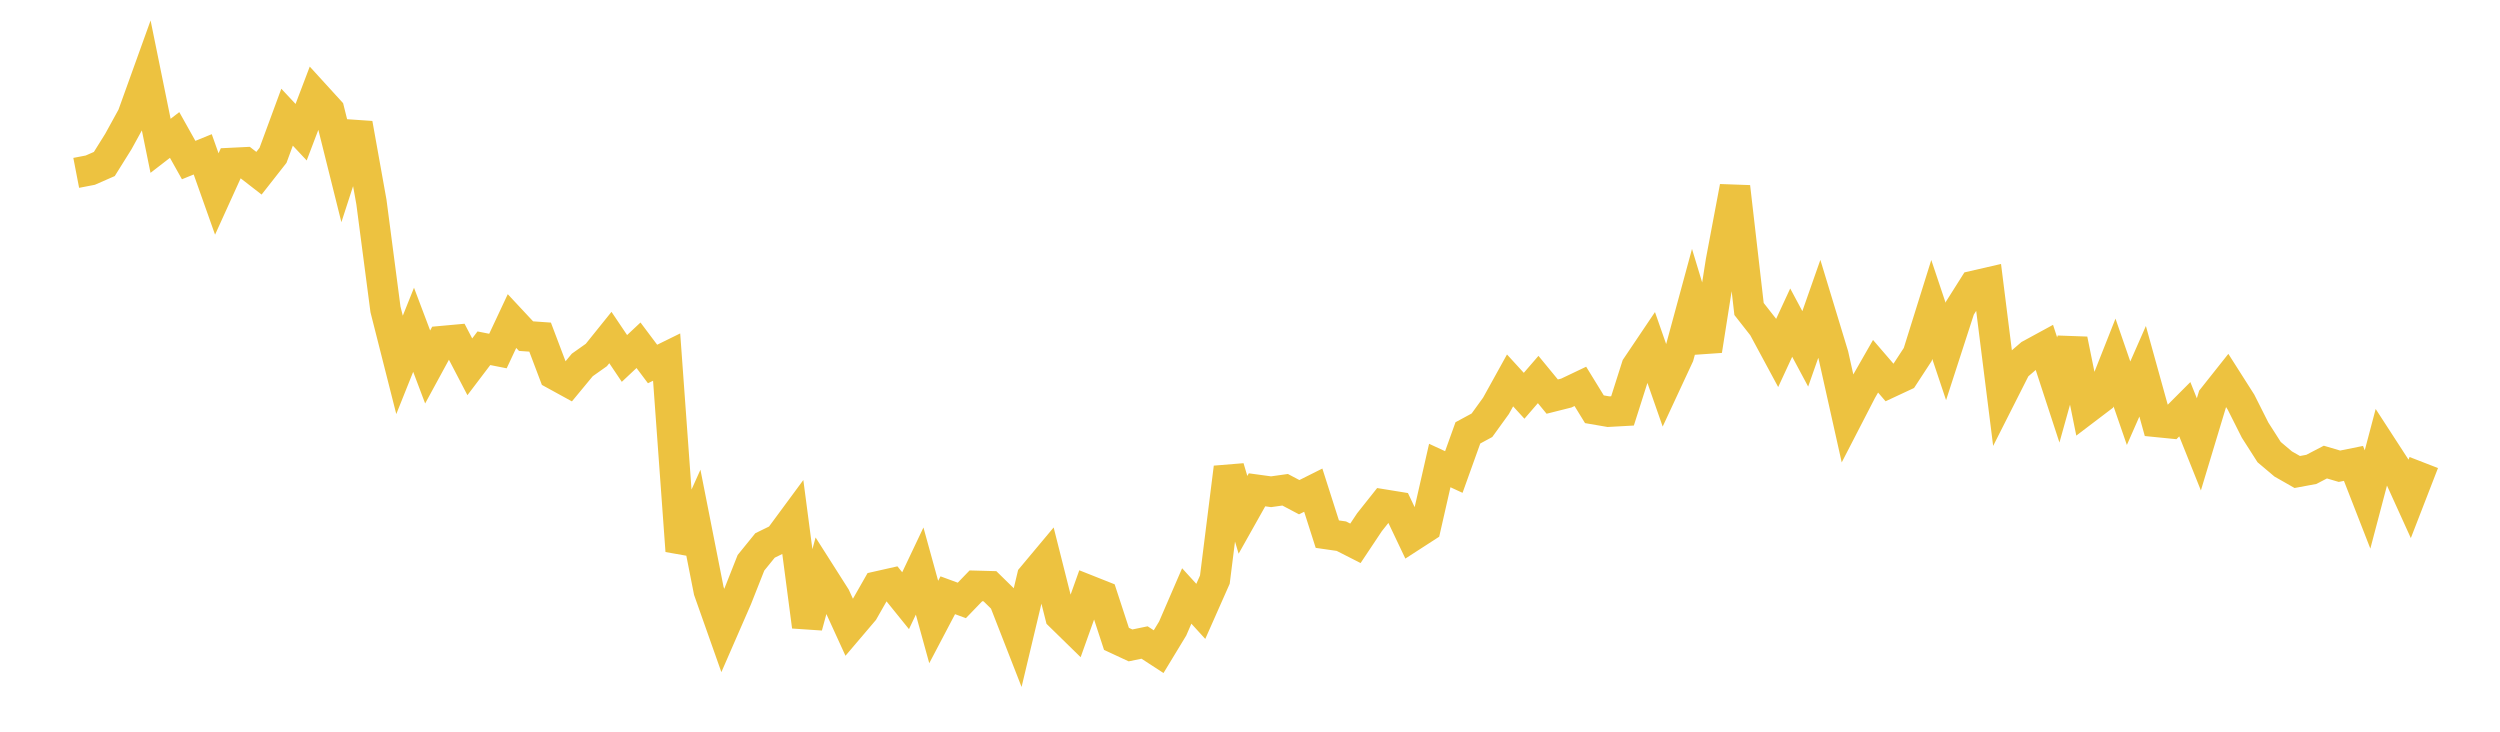 <svg width="164" height="48" xmlns="http://www.w3.org/2000/svg" xmlns:xlink="http://www.w3.org/1999/xlink"><path fill="none" stroke="rgb(237,194,64)" stroke-width="2" d="M5,11.34L5.922,11.162L6.844,10.758L7.766,9.281L8.689,7.601L9.611,5.039L10.533,9.566L11.455,8.854L12.377,10.5L13.299,10.124L14.222,12.725L15.144,10.694L16.066,10.649L16.988,11.364L17.91,10.189L18.832,7.688L19.754,8.673L20.677,6.244L21.599,7.255L22.521,10.95L23.443,8.11L24.365,13.251L25.287,20.296L26.21,23.937L27.132,21.633L28.054,24.073L28.976,22.378L29.898,22.294L30.82,24.062L31.743,22.845L32.665,23.028L33.587,21.062L34.509,22.05L35.431,22.115L36.353,24.551L37.275,25.057L38.198,23.941L39.12,23.288L40.042,22.142L40.964,23.514L41.886,22.649L42.808,23.878L43.731,23.424L44.653,36.141L45.575,34.087L46.497,38.759L47.419,41.367L48.341,39.252L49.263,36.919L50.186,35.782L51.108,35.331L52.03,34.081L52.952,41.101L53.874,37.705L54.796,39.155L55.719,41.174L56.641,40.09L57.563,38.472L58.485,38.264L59.407,39.405L60.329,37.462L61.251,40.804L62.174,39.049L63.096,39.388L64.018,38.432L64.94,38.457L65.862,39.36L66.784,41.722L67.707,37.848L68.629,36.746L69.551,40.404L70.473,41.306L71.395,38.722L72.317,39.088L73.24,41.91L74.162,42.339L75.084,42.148L76.006,42.749L76.928,41.229L77.85,39.095L78.772,40.107L79.695,38.023L80.617,30.67L81.539,33.773L82.461,32.132L83.383,32.258L84.305,32.128L85.228,32.616L86.15,32.154L87.072,35.04L87.994,35.173L88.916,35.642L89.838,34.258L90.76,33.097L91.683,33.247L92.605,35.185L93.527,34.589L94.449,30.538L95.371,30.964L96.293,28.396L97.216,27.897L98.138,26.621L99.06,24.955L99.982,25.963L100.904,24.896L101.826,26.017L102.749,25.785L103.671,25.346L104.593,26.847L105.515,27.006L106.437,26.955L107.359,24.057L108.281,22.687L109.204,25.329L110.126,23.347L111.048,19.952L111.97,22.996L112.892,17.145L113.814,12.257L114.737,20.269L115.659,21.445L116.581,23.156L117.503,21.164L118.425,22.886L119.347,20.261L120.269,23.295L121.192,27.426L122.114,25.639L123.036,24.026L123.958,25.097L124.88,24.667L125.802,23.255L126.725,20.303L127.647,23.056L128.569,20.212L129.491,18.751L130.413,18.539L131.335,25.881L132.257,24.058L133.18,23.264L134.102,22.762L135.024,25.582L135.946,22.278L136.868,26.817L137.79,26.117L138.713,23.782L139.635,26.452L140.557,24.355L141.479,27.677L142.401,27.769L143.323,26.845L144.246,29.151L145.168,26.097L146.09,24.935L147.012,26.384L147.934,28.215L148.856,29.658L149.778,30.437L150.701,30.963L151.623,30.792L152.545,30.312L153.467,30.585L154.389,30.399L155.311,32.764L156.234,29.268L157.156,30.69L158.078,32.72L159,30.342"></path></svg>